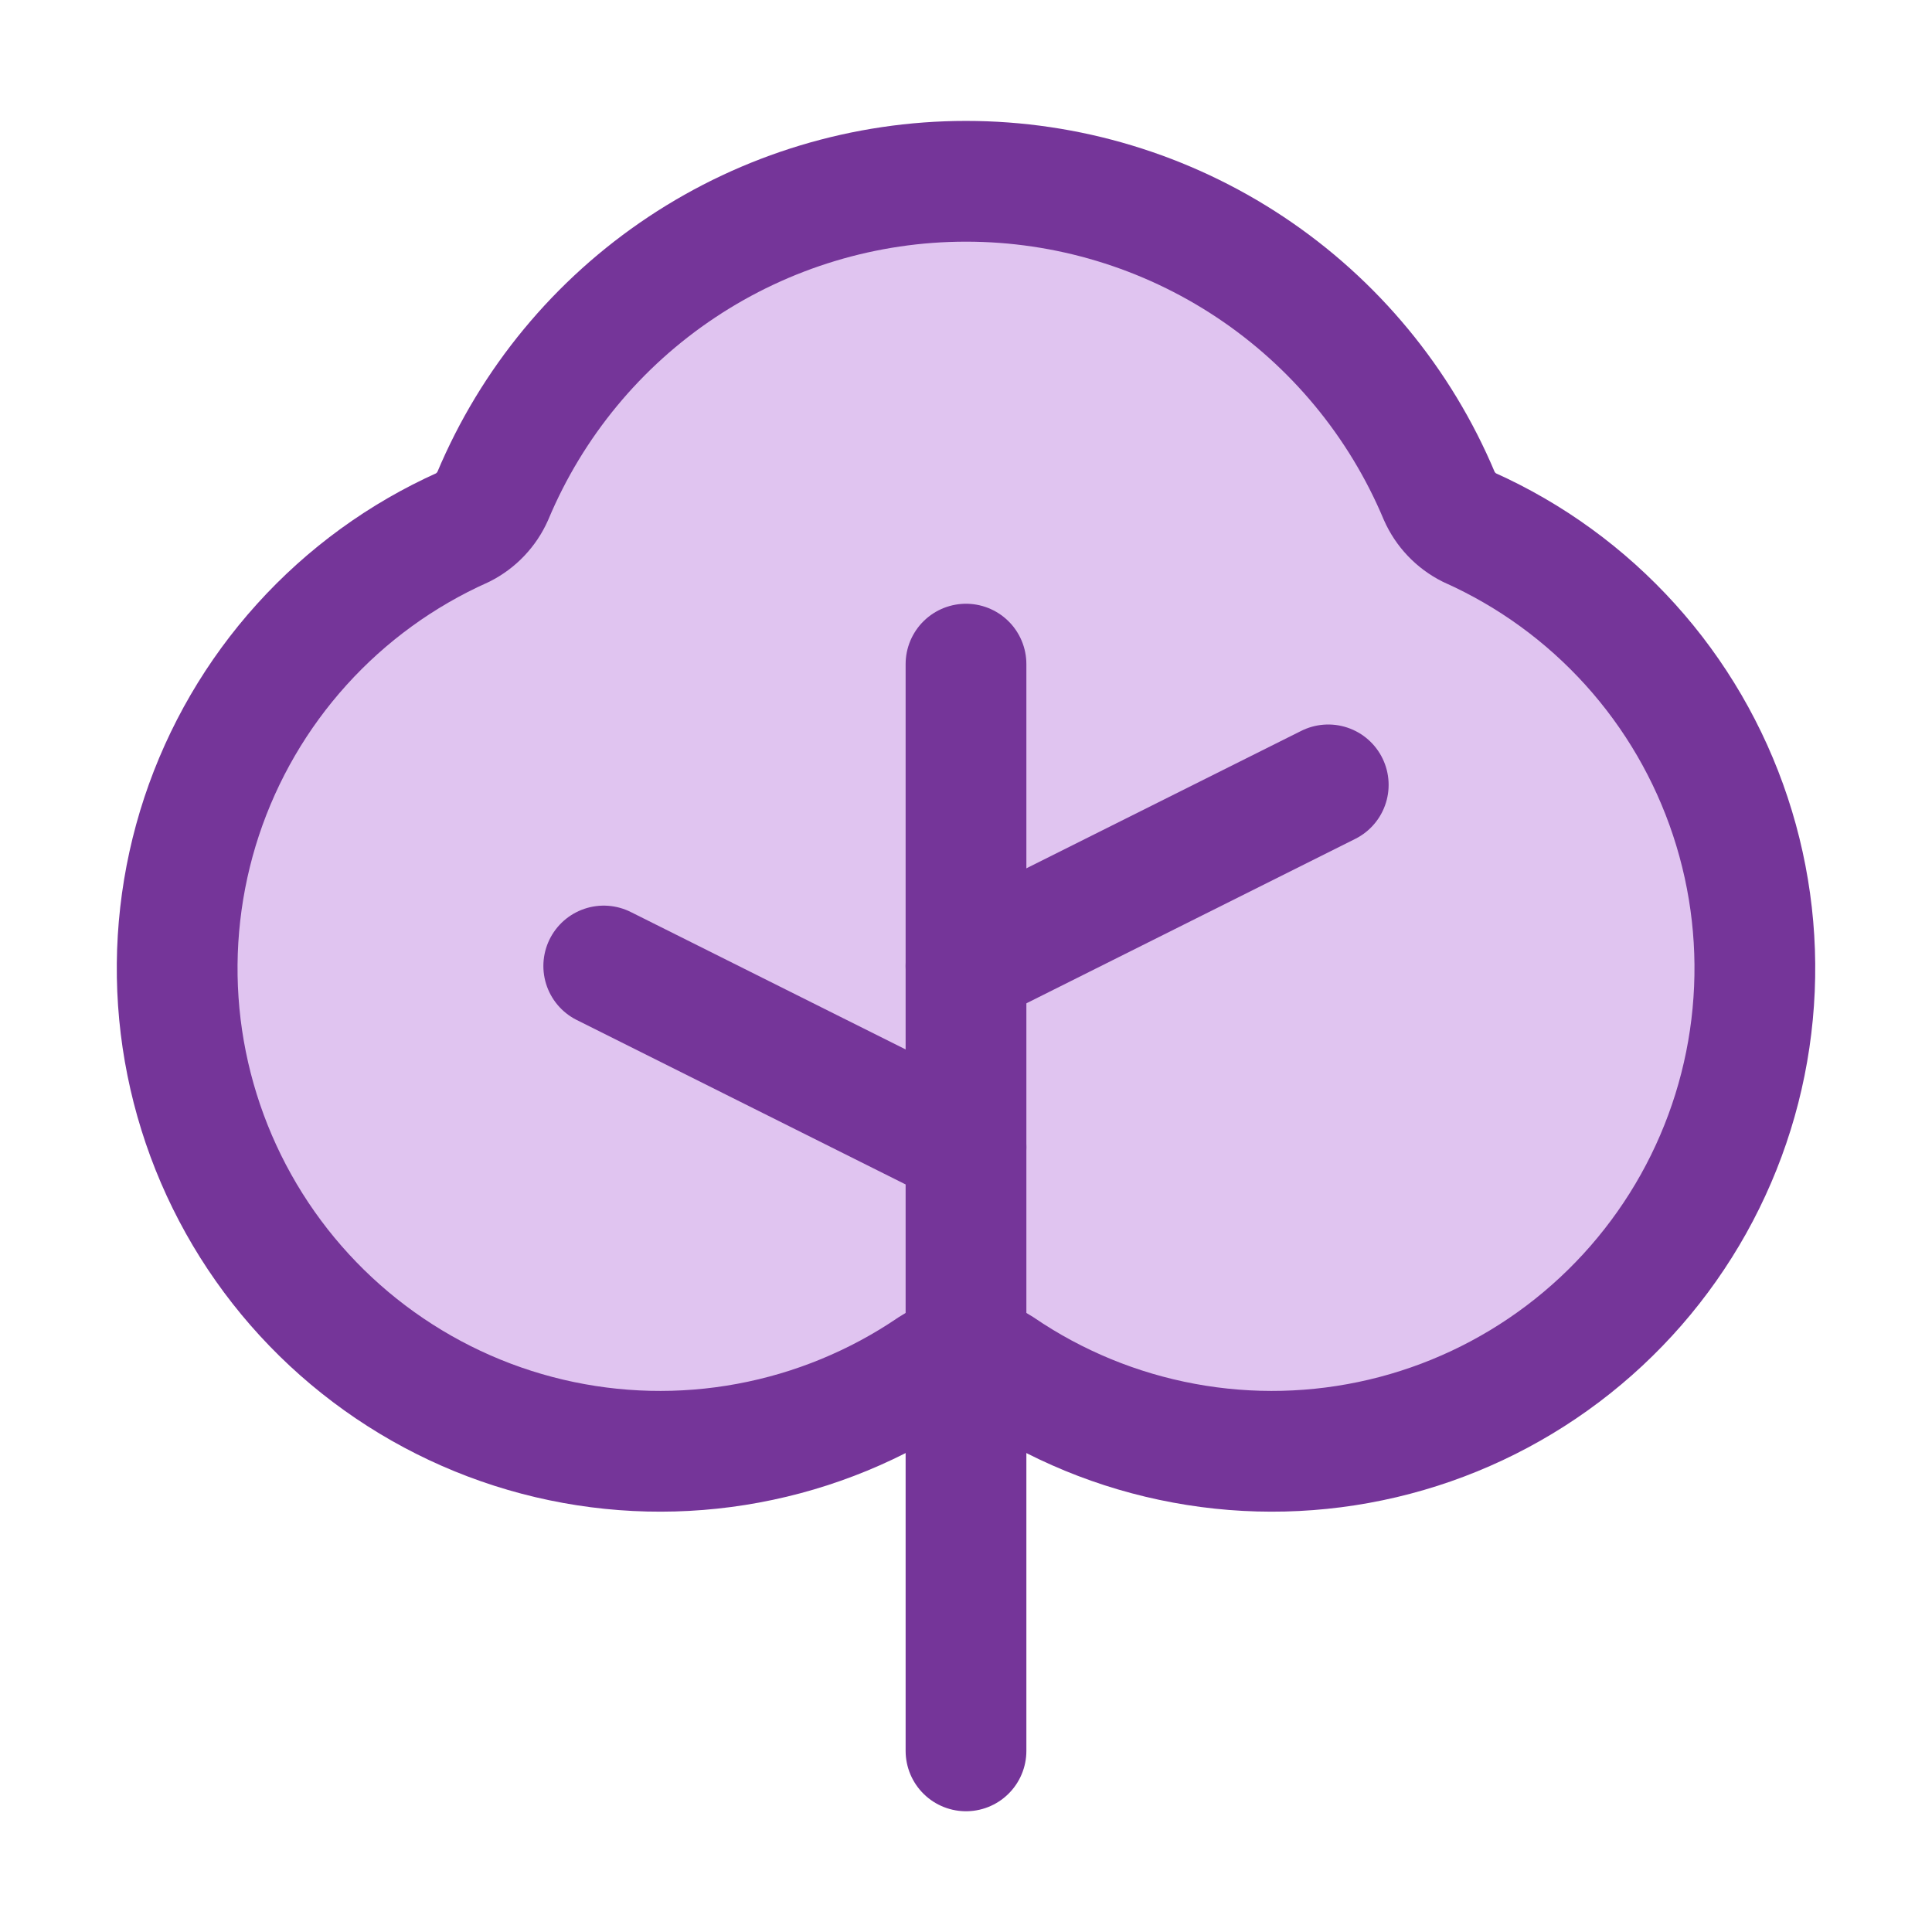 <svg width="48" height="48" viewBox="0 0 48 48" fill="none" xmlns="http://www.w3.org/2000/svg">
<path d="M24.844 33.975C26.22 34.913 27.776 35.553 29.414 35.856C31.051 36.16 32.733 36.119 34.354 35.737C35.975 35.355 37.498 34.639 38.827 33.636C40.156 32.633 41.262 31.365 42.075 29.911C42.887 28.458 43.388 26.851 43.545 25.194C43.703 23.536 43.514 21.864 42.99 20.283C42.467 18.703 41.62 17.248 40.504 16.013C39.387 14.777 38.026 13.787 36.507 13.107C36.173 12.939 35.908 12.66 35.757 12.319C34.785 10.003 33.15 8.026 31.059 6.636C28.967 5.246 26.512 4.504 24 4.504C21.489 4.504 19.033 5.246 16.942 6.636C14.85 8.026 13.216 10.003 12.244 12.319C12.093 12.66 11.828 12.939 11.494 13.107C9.975 13.787 8.613 14.777 7.497 16.013C6.381 17.248 5.534 18.703 5.01 20.283C4.487 21.864 4.298 23.536 4.455 25.194C4.613 26.851 5.114 28.458 5.926 29.911C6.738 31.365 7.844 32.633 9.174 33.636C10.503 34.639 12.026 35.355 13.647 35.737C15.267 36.119 16.95 36.16 18.587 35.856C20.224 35.553 21.78 34.913 23.157 33.975C23.407 33.811 23.701 33.723 24 33.723C24.3 33.723 24.593 33.811 24.844 33.975Z" fill="#E0C4F0" stroke="#753599" stroke-width="3" stroke-linecap="round" stroke-linejoin="round"/>
<path d="M24 43.5V16.5" stroke="#753599" stroke-width="3" stroke-linecap="round" stroke-linejoin="round"/>
<path d="M24 28.5L15 24" stroke="#753599" stroke-width="3" stroke-linecap="round" stroke-linejoin="round"/>
<path d="M24 24L33 19.5" stroke="#753599" stroke-width="3" stroke-linecap="round" stroke-linejoin="round"/>
</svg>
